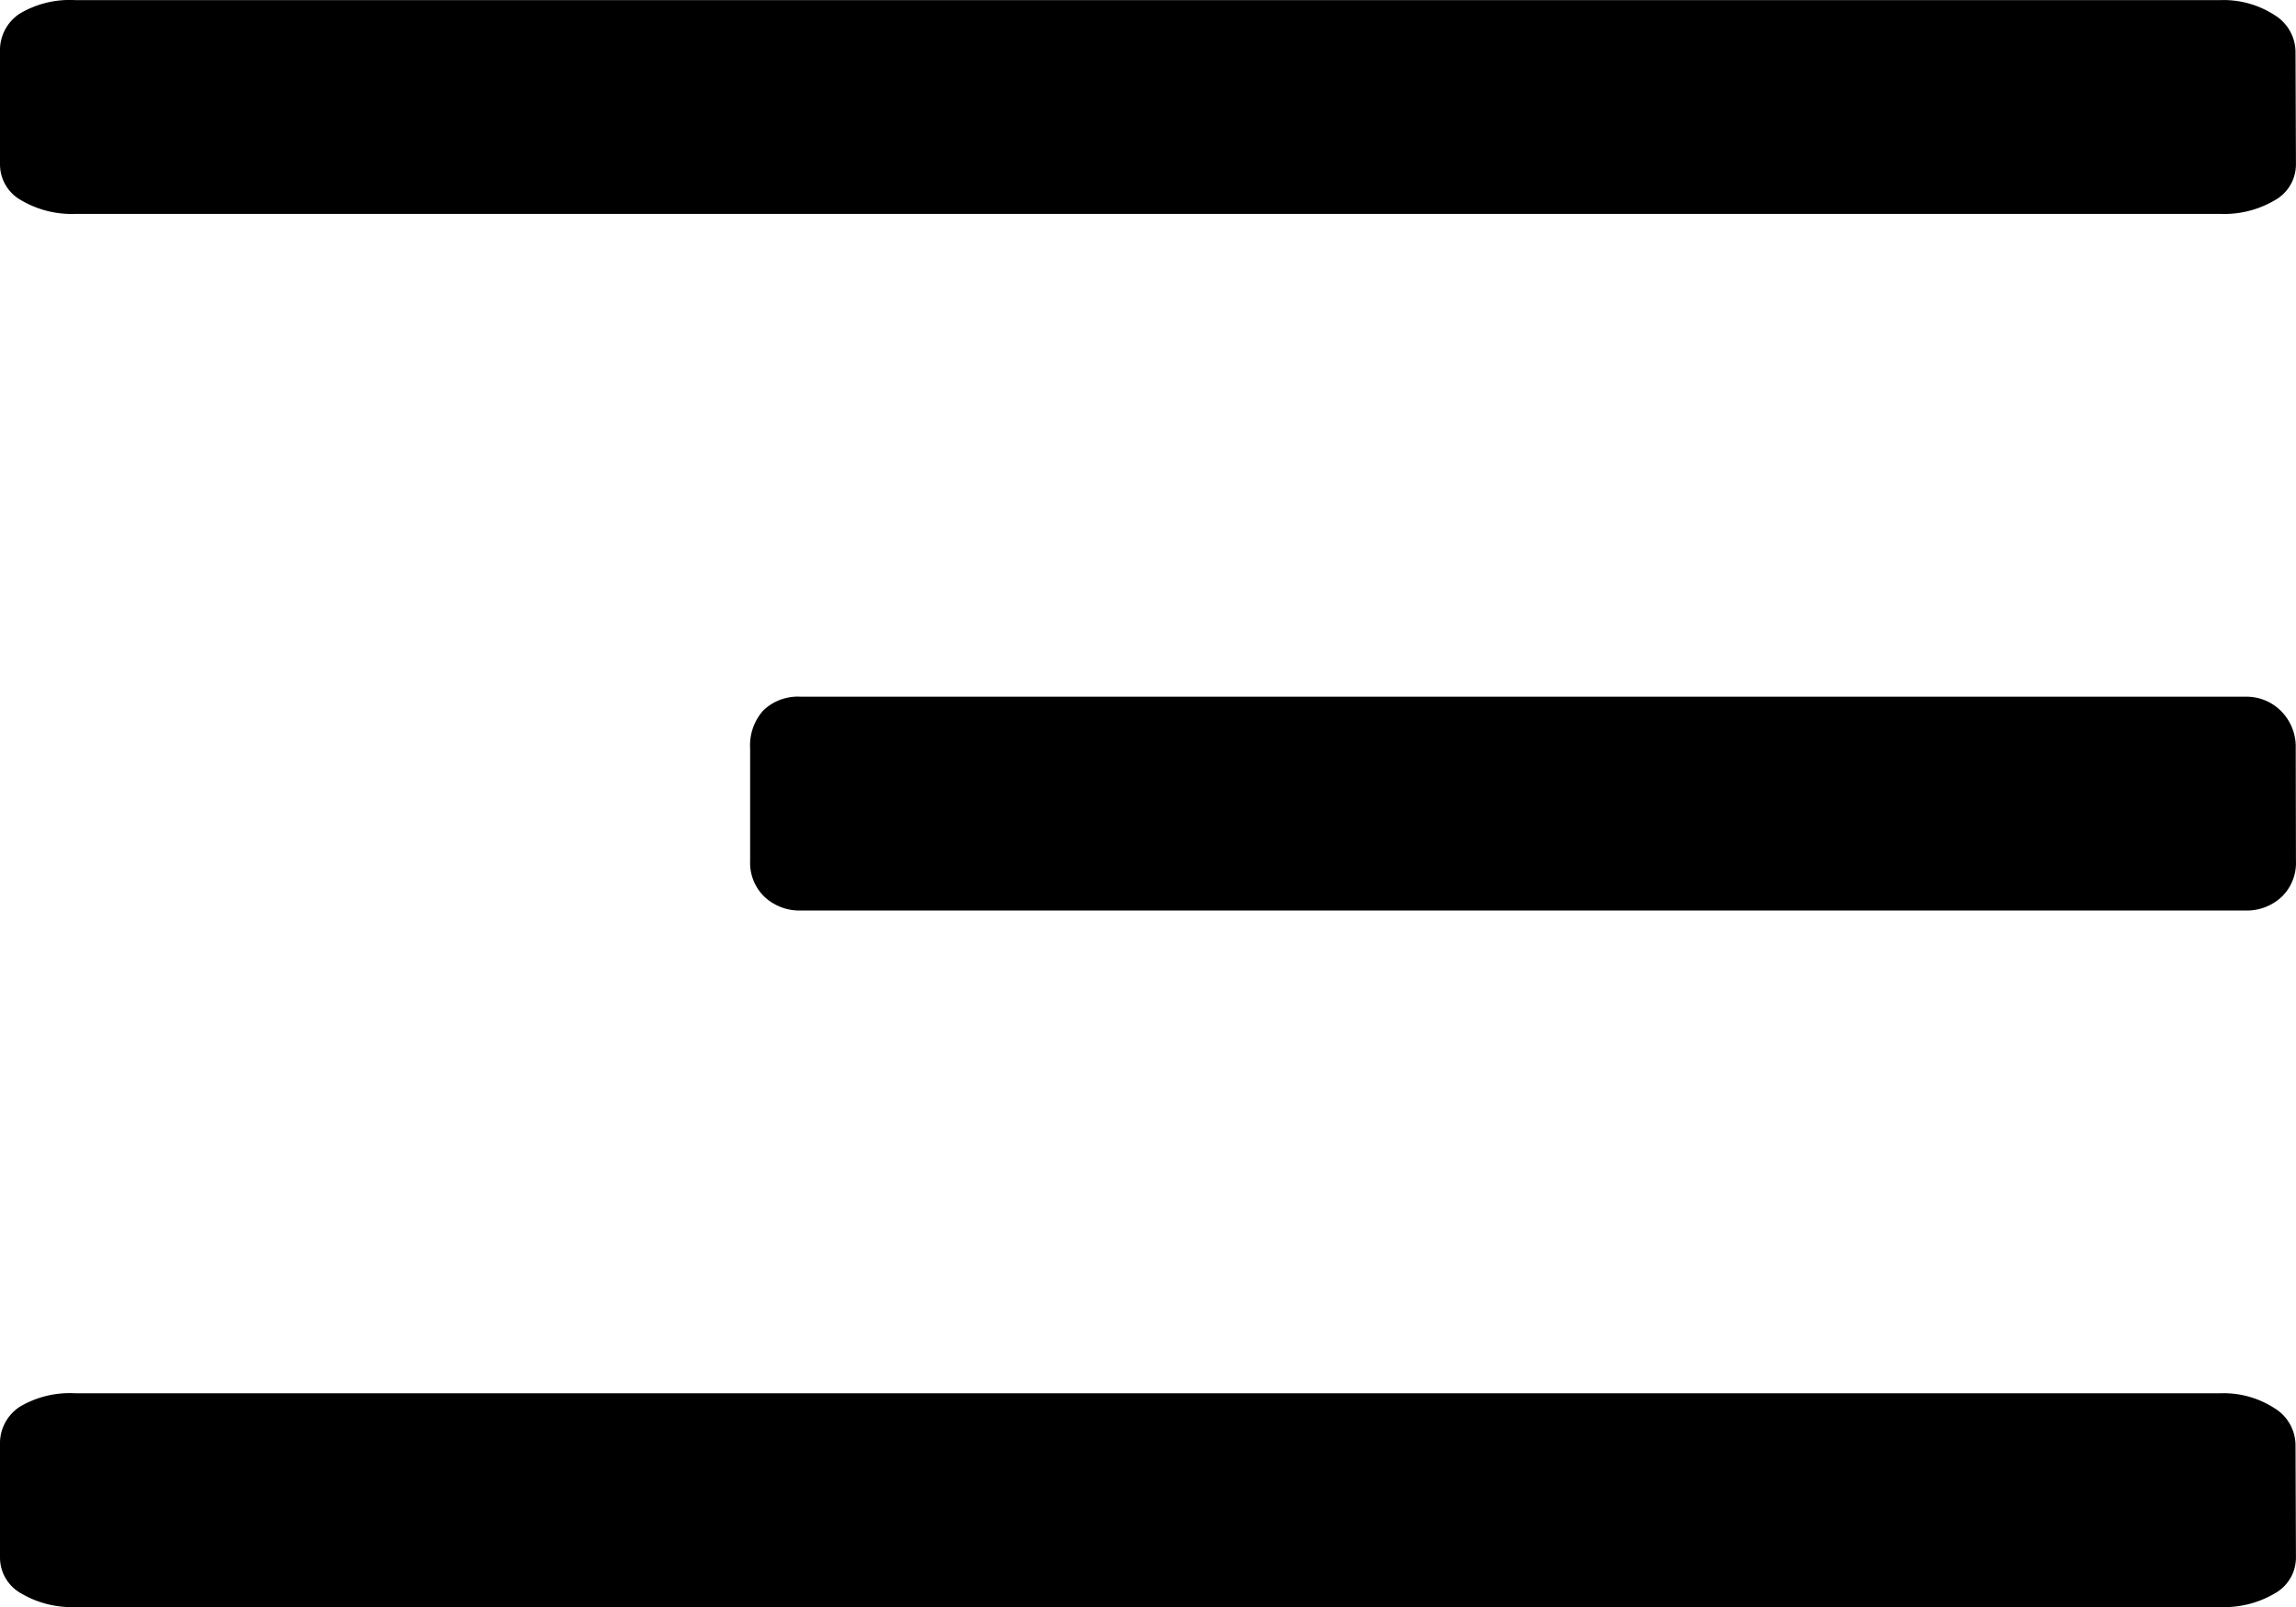 <svg xmlns="http://www.w3.org/2000/svg" width="42.854" height="30" viewBox="0 0 42.854 30">
  <g id="Hamburger-bar_icon" transform="translate(0 0.001)">
    <path id="Path_4404" data-name="Path 4404" d="M.925,42.853a.766.766,0,0,1-.672-.4,1.856,1.856,0,0,1-.252-1V1.4A1.856,1.856,0,0,1,.253.4.766.766,0,0,1,.925,0h2.1A.816.816,0,0,1,3.74.369,1.826,1.826,0,0,1,3.992,1.4V41.445a1.746,1.746,0,0,1-.274,1,.814.814,0,0,1-.692.4Z" transform="translate(0 29.999) rotate(-90)"/>
    <path id="Path_4405" data-name="Path 4405" d="M.925,28.852a.88.88,0,0,1-.672-.268A.952.952,0,0,1,0,27.9V.95A.952.952,0,0,1,.253.27.88.88,0,0,1,.925,0h2.1A.976.976,0,0,1,3.739.25a.936.936,0,0,1,.252.7V27.9a.912.912,0,0,1-.274.68.948.948,0,0,1-.692.268Z" transform="translate(14.001 16.995) rotate(-90)"/>
    <path id="Path_4406" data-name="Path 4406" d="M.925,42.853a.766.766,0,0,1-.672-.4,1.856,1.856,0,0,1-.252-1V1.4A1.856,1.856,0,0,1,.253.4.766.766,0,0,1,.925,0h2.1A.816.816,0,0,1,3.74.369,1.826,1.826,0,0,1,3.992,1.4V41.445a1.746,1.746,0,0,1-.274,1,.814.814,0,0,1-.692.4Z" transform="translate(0 3.993) rotate(-90)"/>
  </g>
</svg>
